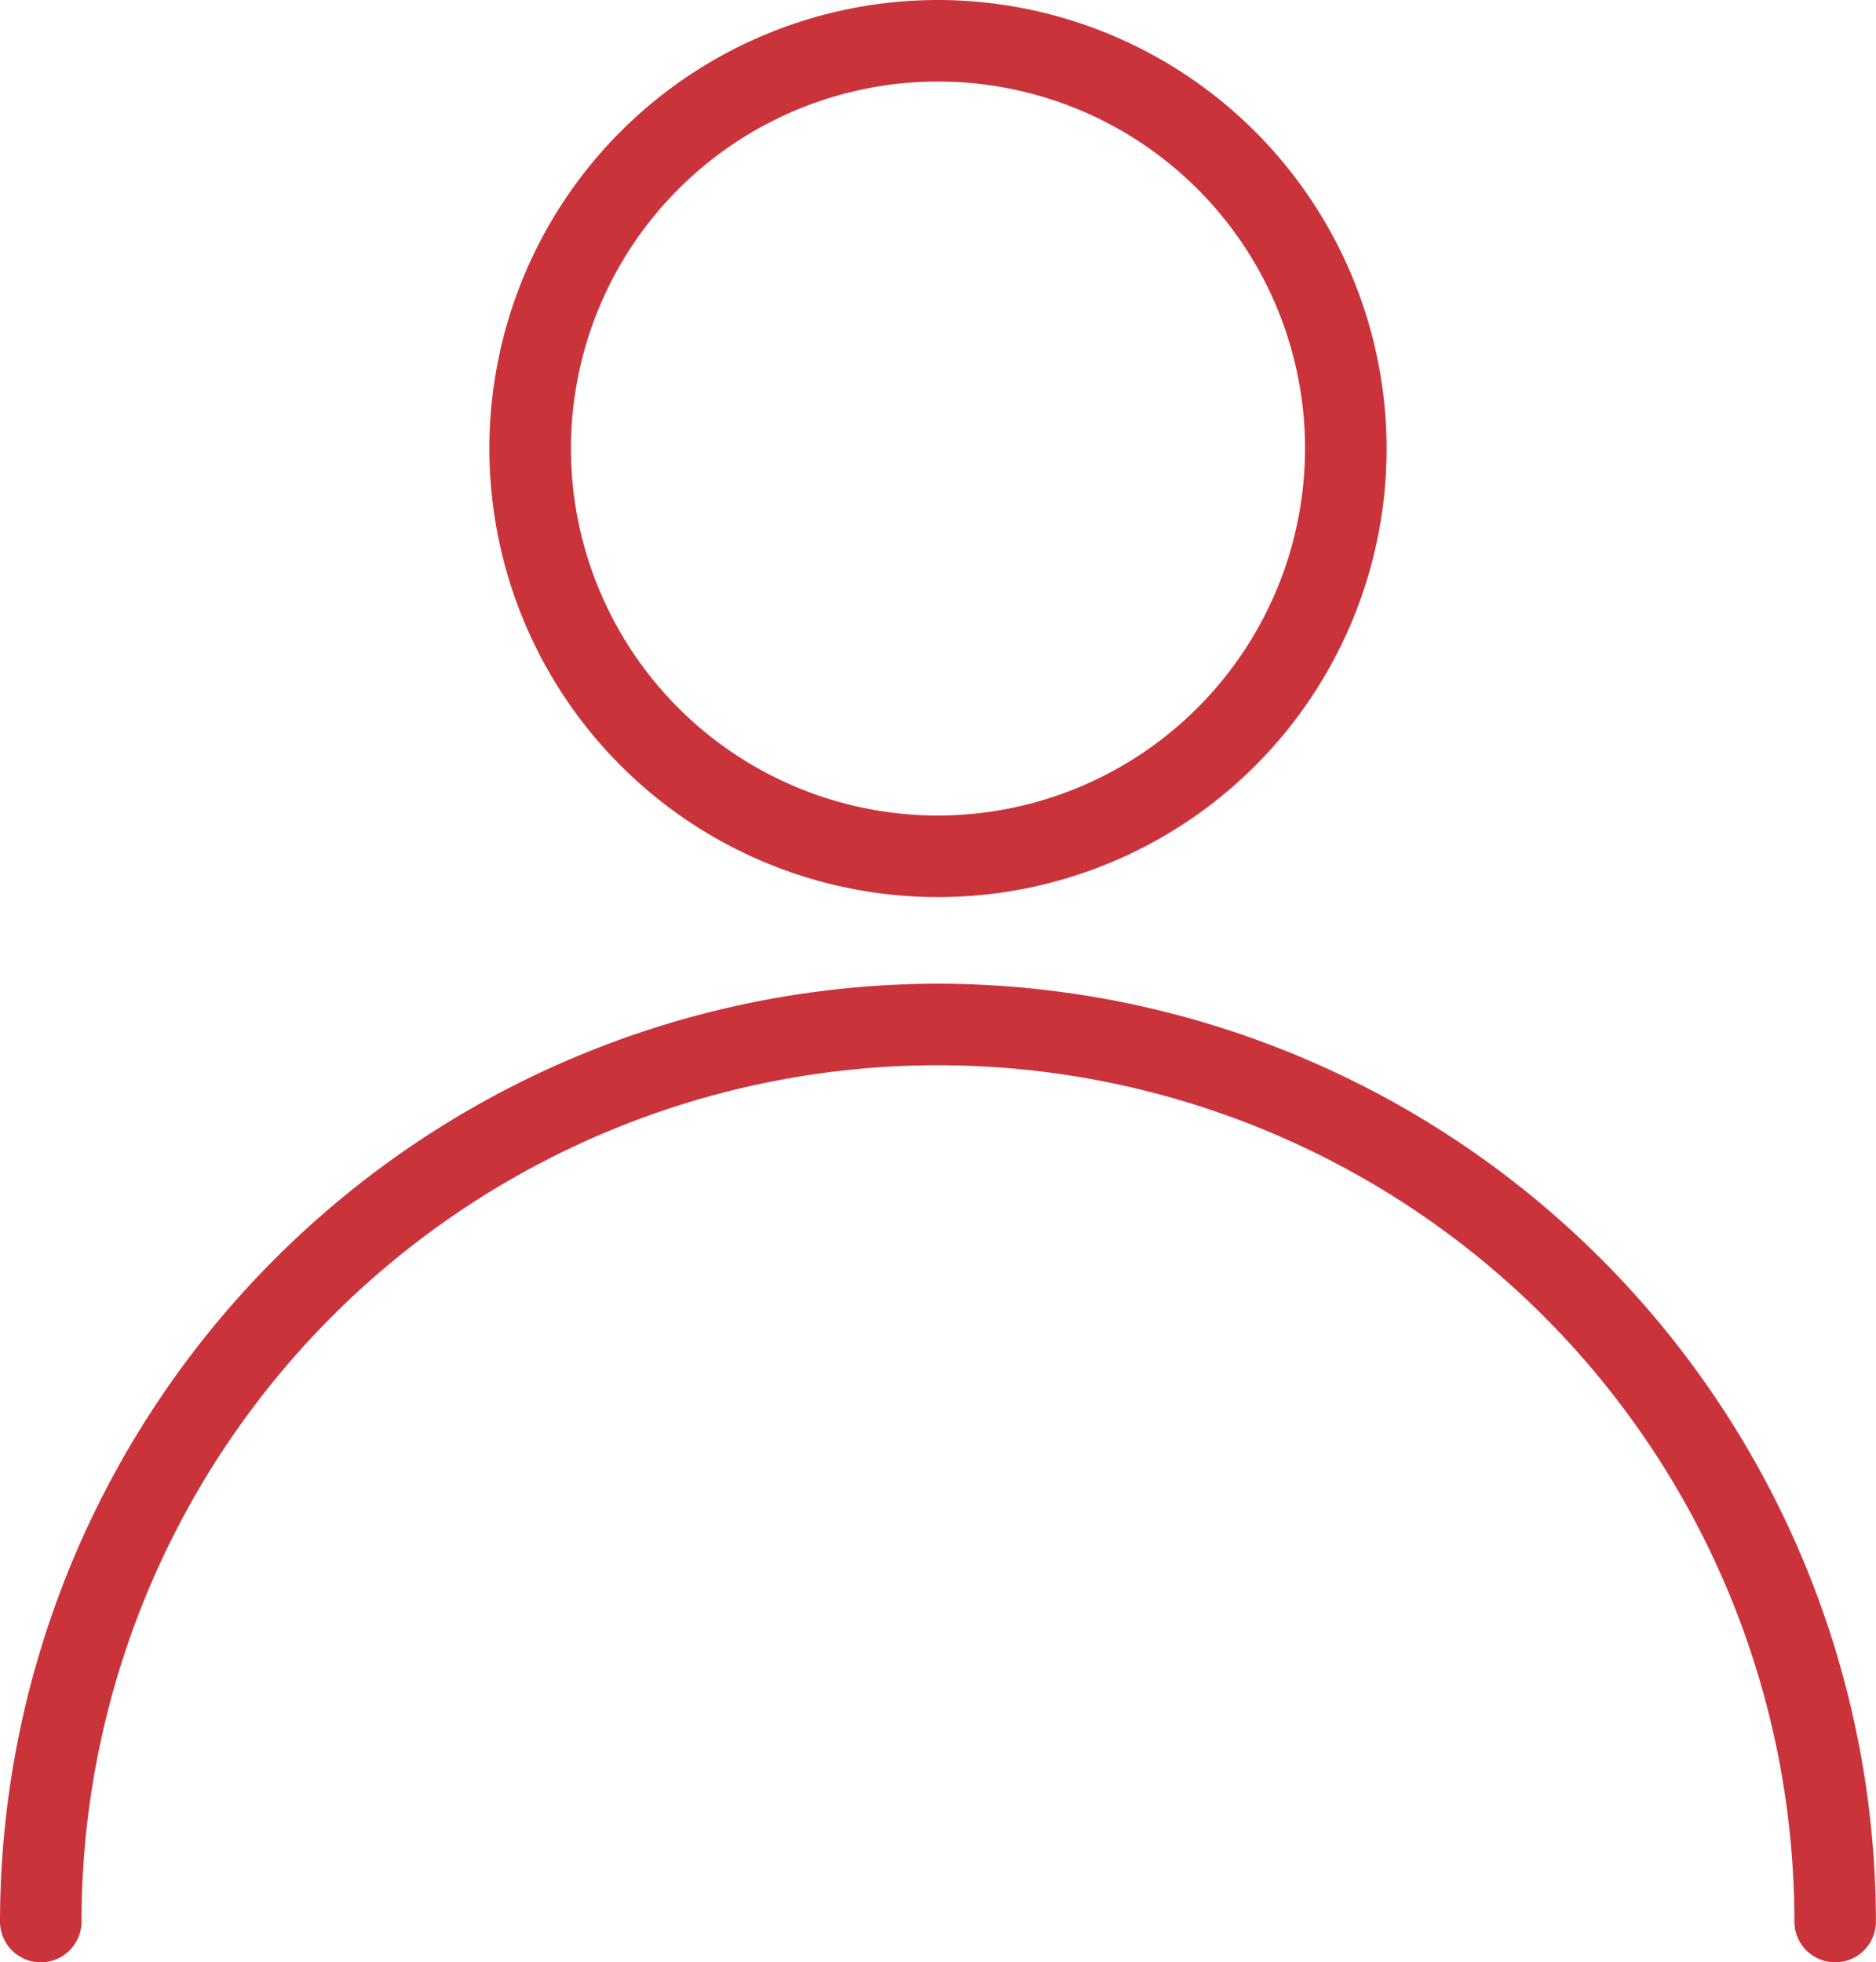 <svg id="user" xmlns="http://www.w3.org/2000/svg" width="87.446" height="91.483" viewBox="0 0 87.446 91.483">
  <g id="Group_61" data-name="Group 61" transform="translate(0 45.86)">
    <g id="Group_60" data-name="Group 60">
      <path id="Path_77" data-name="Path 77" d="M55.051,257.323a43.773,43.773,0,0,0-43.723,43.723,1.9,1.9,0,0,0,3.8,0,39.921,39.921,0,0,1,79.842,0,1.9,1.9,0,0,0,3.8,0A43.771,43.771,0,0,0,55.051,257.323Z" transform="translate(-11.328 -257.323)" fill="#cb333b"/>
    </g>
  </g>
  <g id="Group_63" data-name="Group 63" transform="translate(22.812)">
    <g id="Group_62" data-name="Group 62">
      <path id="Path_78" data-name="Path 78" d="M160.239,0A20.911,20.911,0,1,0,181.15,20.911,20.935,20.935,0,0,0,160.239,0Zm0,38.02a17.109,17.109,0,1,1,17.109-17.109A17.13,17.13,0,0,1,160.239,38.02Z" transform="translate(-139.328)" fill="#cb333b"/>
    </g>
  </g>
</svg>
